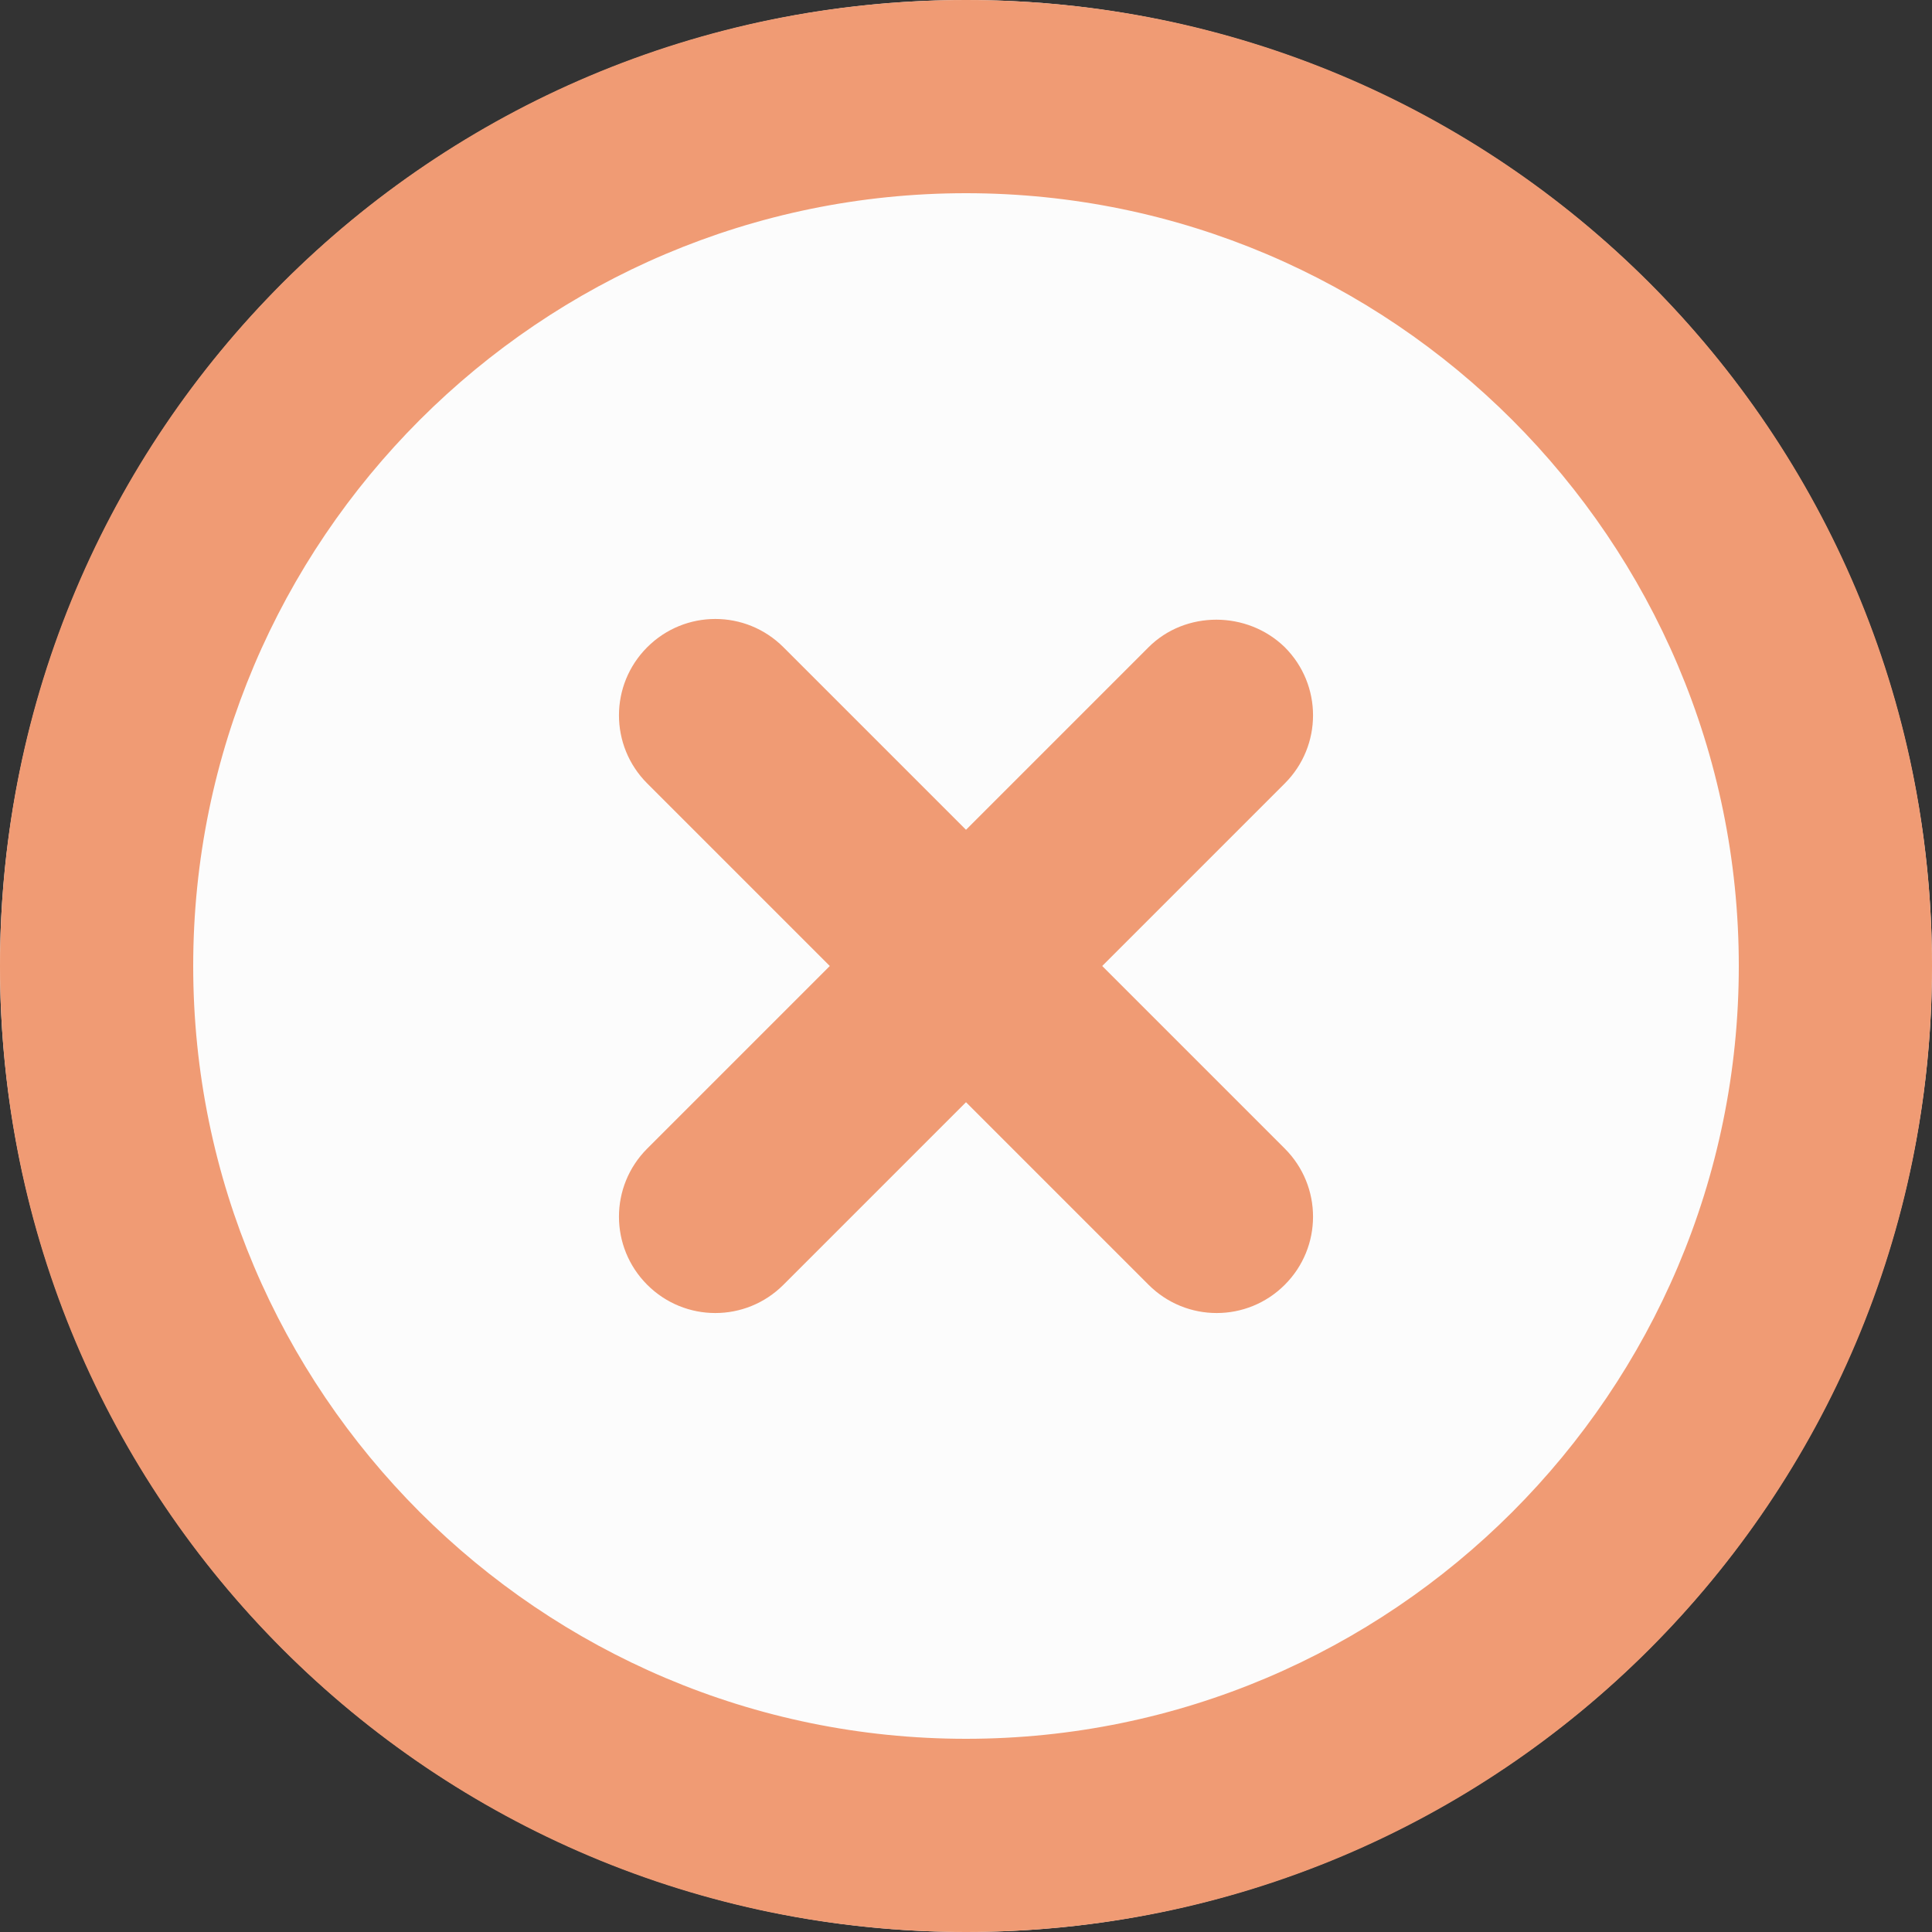 <svg width="100" height="100" viewBox="0 0 100 100" fill="none" xmlns="http://www.w3.org/2000/svg">
<rect x="0" y="0" width="100" height="100" fill="#333333" stroke="none"/>
<circle cx="50" cy="50" r="50" fill="#FCFCFC"/>
<path d="M59.45 33.5L50 42.95L40.55 33.5C38.6 31.55 35.45 31.55 33.5 33.5C31.55 35.45 31.55 38.6 33.5 40.55L42.95 50L33.5 59.45C31.55 61.4 31.55 64.55 33.5 66.5C35.45 68.45 38.6 68.45 40.55 66.5L50 57.05L59.45 66.5C61.4 68.45 64.55 68.45 66.5 66.5C68.45 64.55 68.45 61.4 66.5 59.45L57.05 50L66.5 40.55C68.45 38.6 68.45 35.45 66.5 33.5C64.55 31.6 61.35 31.6 59.45 33.5ZM50 0C22.35 0 0 22.35 0 50C0 77.65 22.35 100 50 100C77.65 100 100 77.65 100 50C100 22.35 77.65 0 50 0ZM50 90C27.95 90 10 72.05 10 50C10 27.95 27.95 10 50 10C72.05 10 90 27.95 90 50C90 72.05 72.05 90 50 90Z" fill="#F09B74"/>
</svg>
